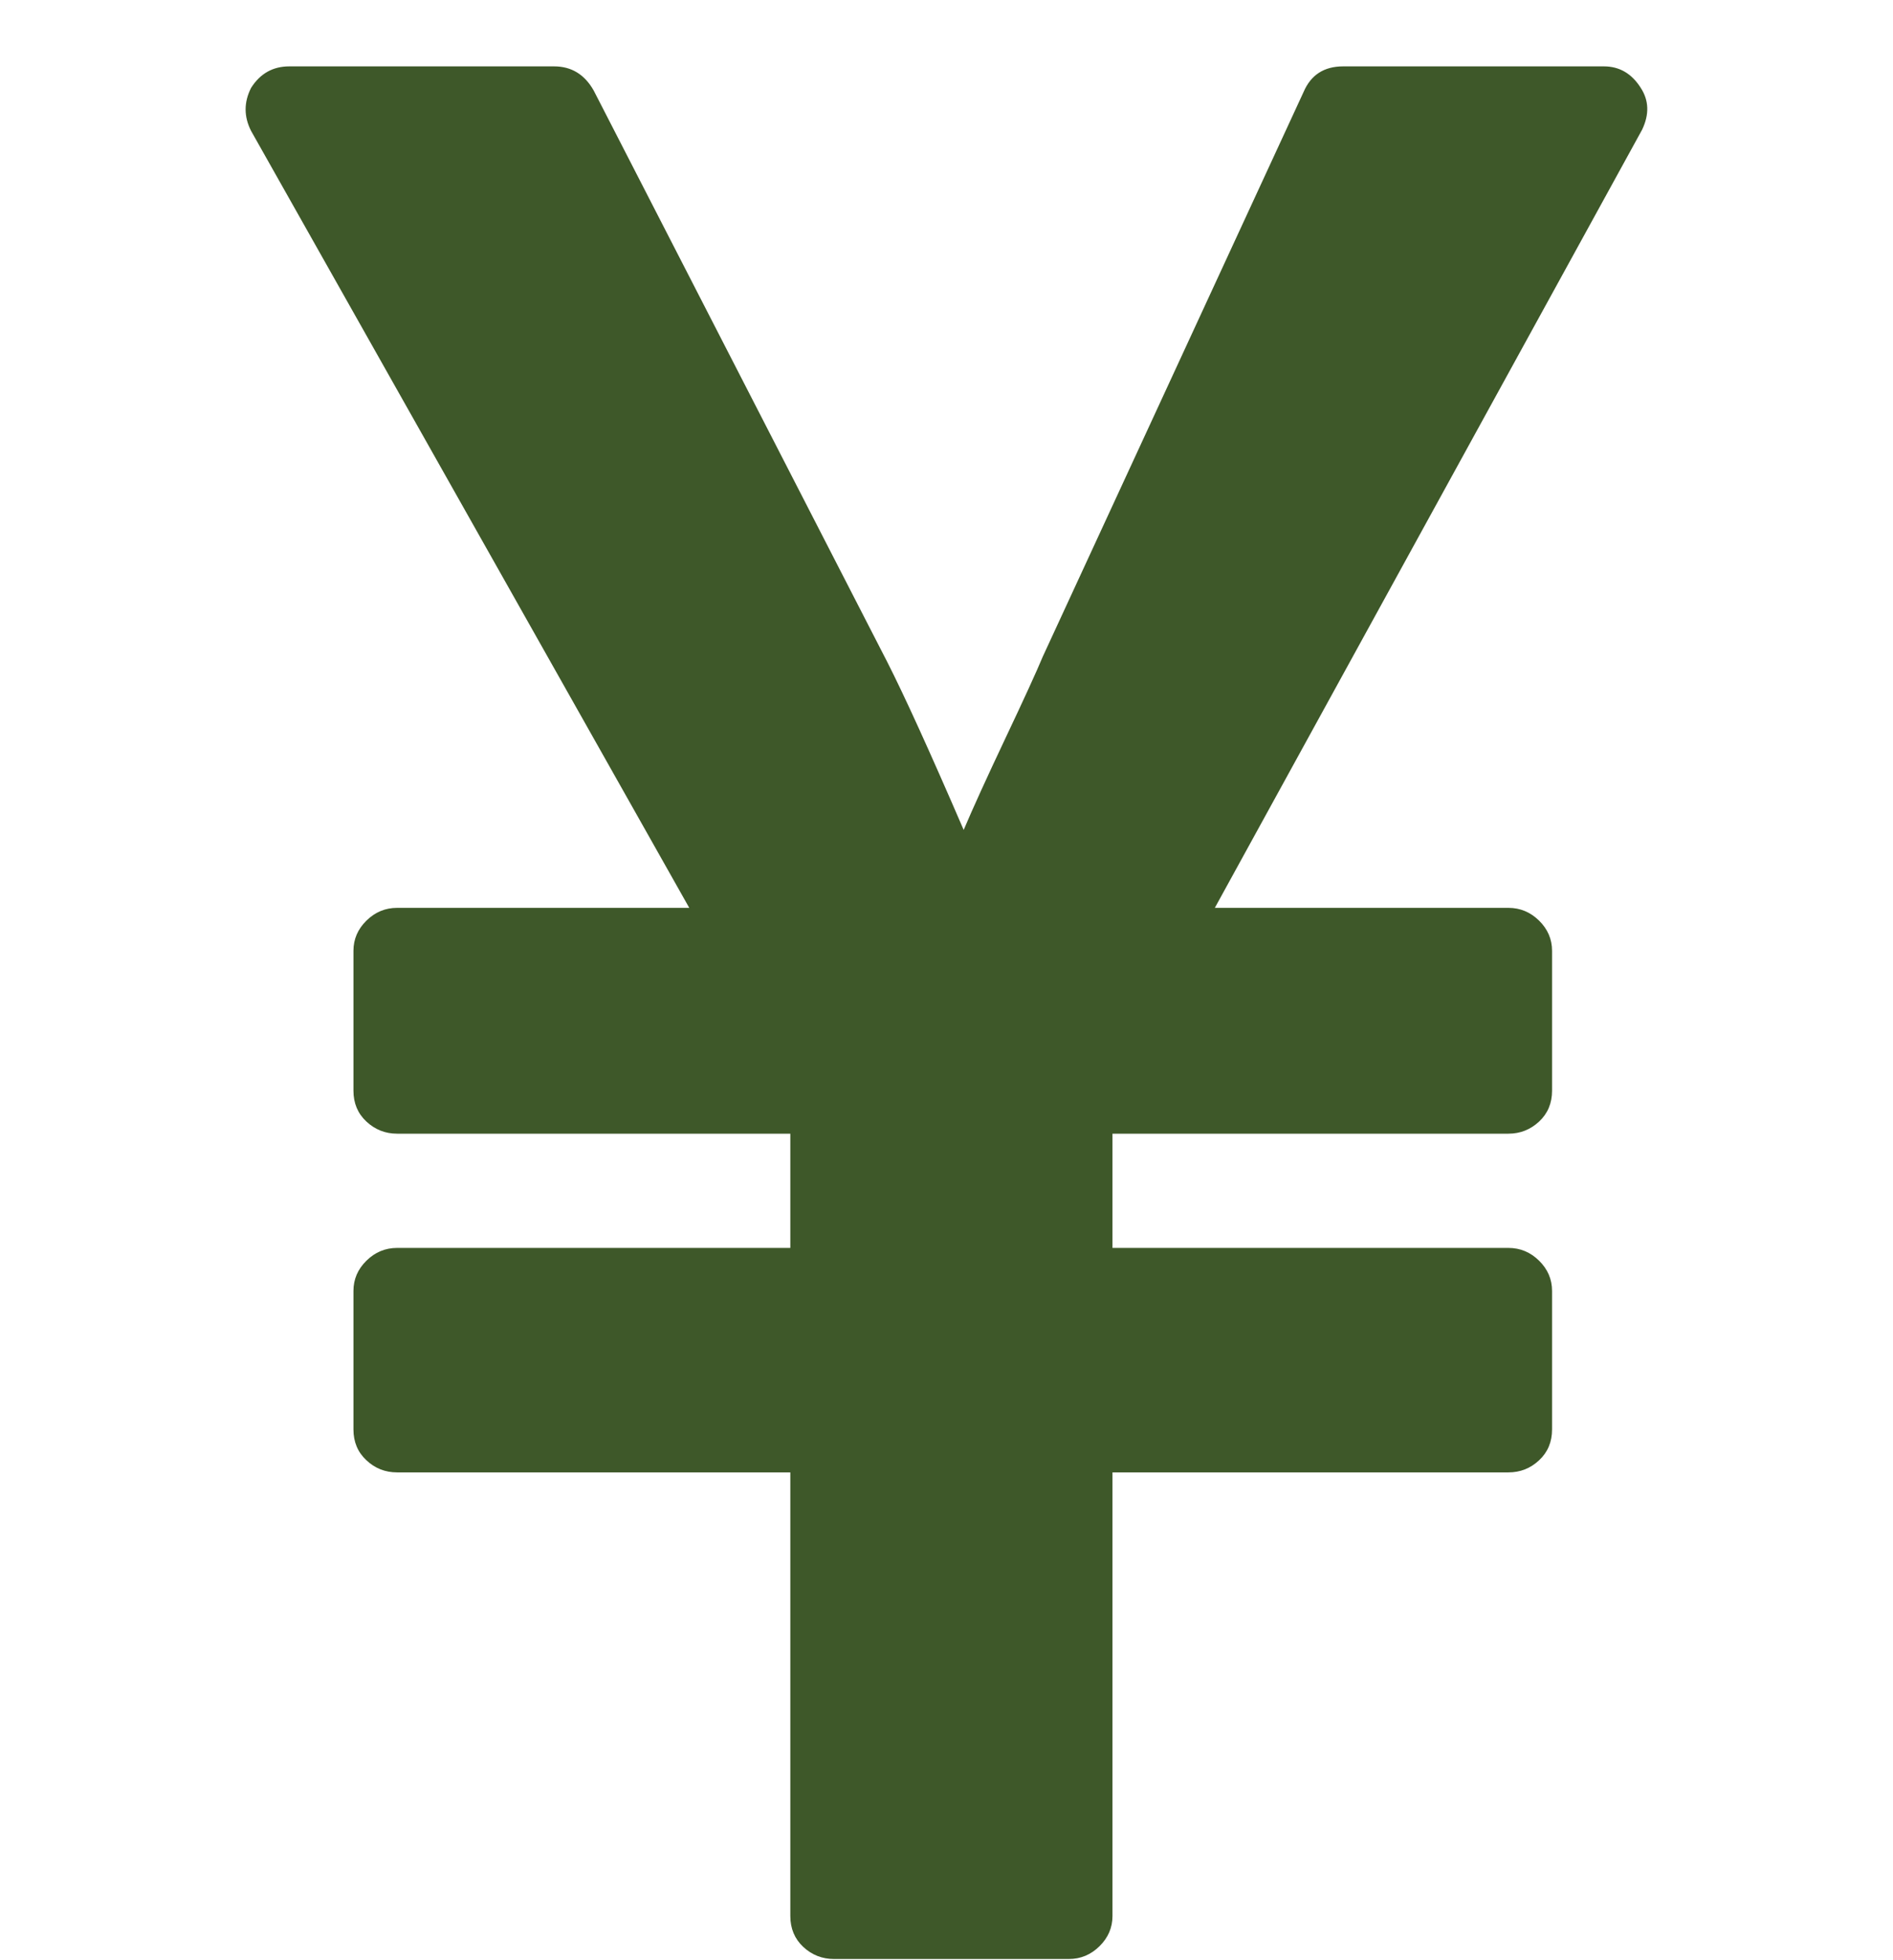 <svg width="28" height="29" viewBox="0 0 28 29" fill="none" xmlns="http://www.w3.org/2000/svg">
<g clip-path="url(#clip0_278_2207)">
<path d="M15.809 28.982H12.336C12.161 28.982 12.009 28.922 11.881 28.803C11.754 28.684 11.69 28.531 11.69 28.346V21.783H5.874C5.699 21.783 5.548 21.724 5.42 21.604C5.292 21.485 5.228 21.333 5.228 21.147V19.099C5.228 18.926 5.292 18.777 5.42 18.651C5.548 18.525 5.699 18.462 5.874 18.462H11.69V16.772H5.874C5.699 16.772 5.548 16.712 5.42 16.593C5.292 16.474 5.228 16.321 5.228 16.136V14.067C5.228 13.895 5.292 13.746 5.42 13.62C5.548 13.494 5.699 13.431 5.874 13.431H10.195L3.714 1.937C3.606 1.725 3.606 1.512 3.714 1.3C3.848 1.088 4.037 0.982 4.279 0.982H8.196C8.452 0.982 8.647 1.101 8.782 1.34L13.123 9.792C13.379 10.296 13.756 11.124 14.254 12.278C14.389 11.96 14.594 11.509 14.87 10.925C15.146 10.342 15.331 9.938 15.425 9.712L19.282 1.36C19.39 1.108 19.585 0.982 19.867 0.982H23.724C23.953 0.982 24.135 1.088 24.269 1.3C24.39 1.486 24.397 1.691 24.29 1.917L17.969 13.431H22.311C22.486 13.431 22.637 13.494 22.765 13.62C22.893 13.746 22.957 13.895 22.957 14.067V16.136C22.957 16.321 22.893 16.474 22.765 16.593C22.637 16.712 22.486 16.772 22.311 16.772H16.455V18.462H22.311C22.486 18.462 22.637 18.525 22.765 18.651C22.893 18.777 22.957 18.926 22.957 19.099V21.147C22.957 21.333 22.893 21.485 22.765 21.604C22.637 21.724 22.486 21.783 22.311 21.783H16.455V28.346C16.455 28.518 16.391 28.667 16.263 28.793C16.135 28.919 15.984 28.982 15.809 28.982Z" fill="#3E5829"/>
</g>
<defs>
<clipPath id="clip0_278_2207">
<rect width="28" height="28" fill="white" transform="translate(0 0.982)"/>
</clipPath>
</defs>
</svg>
